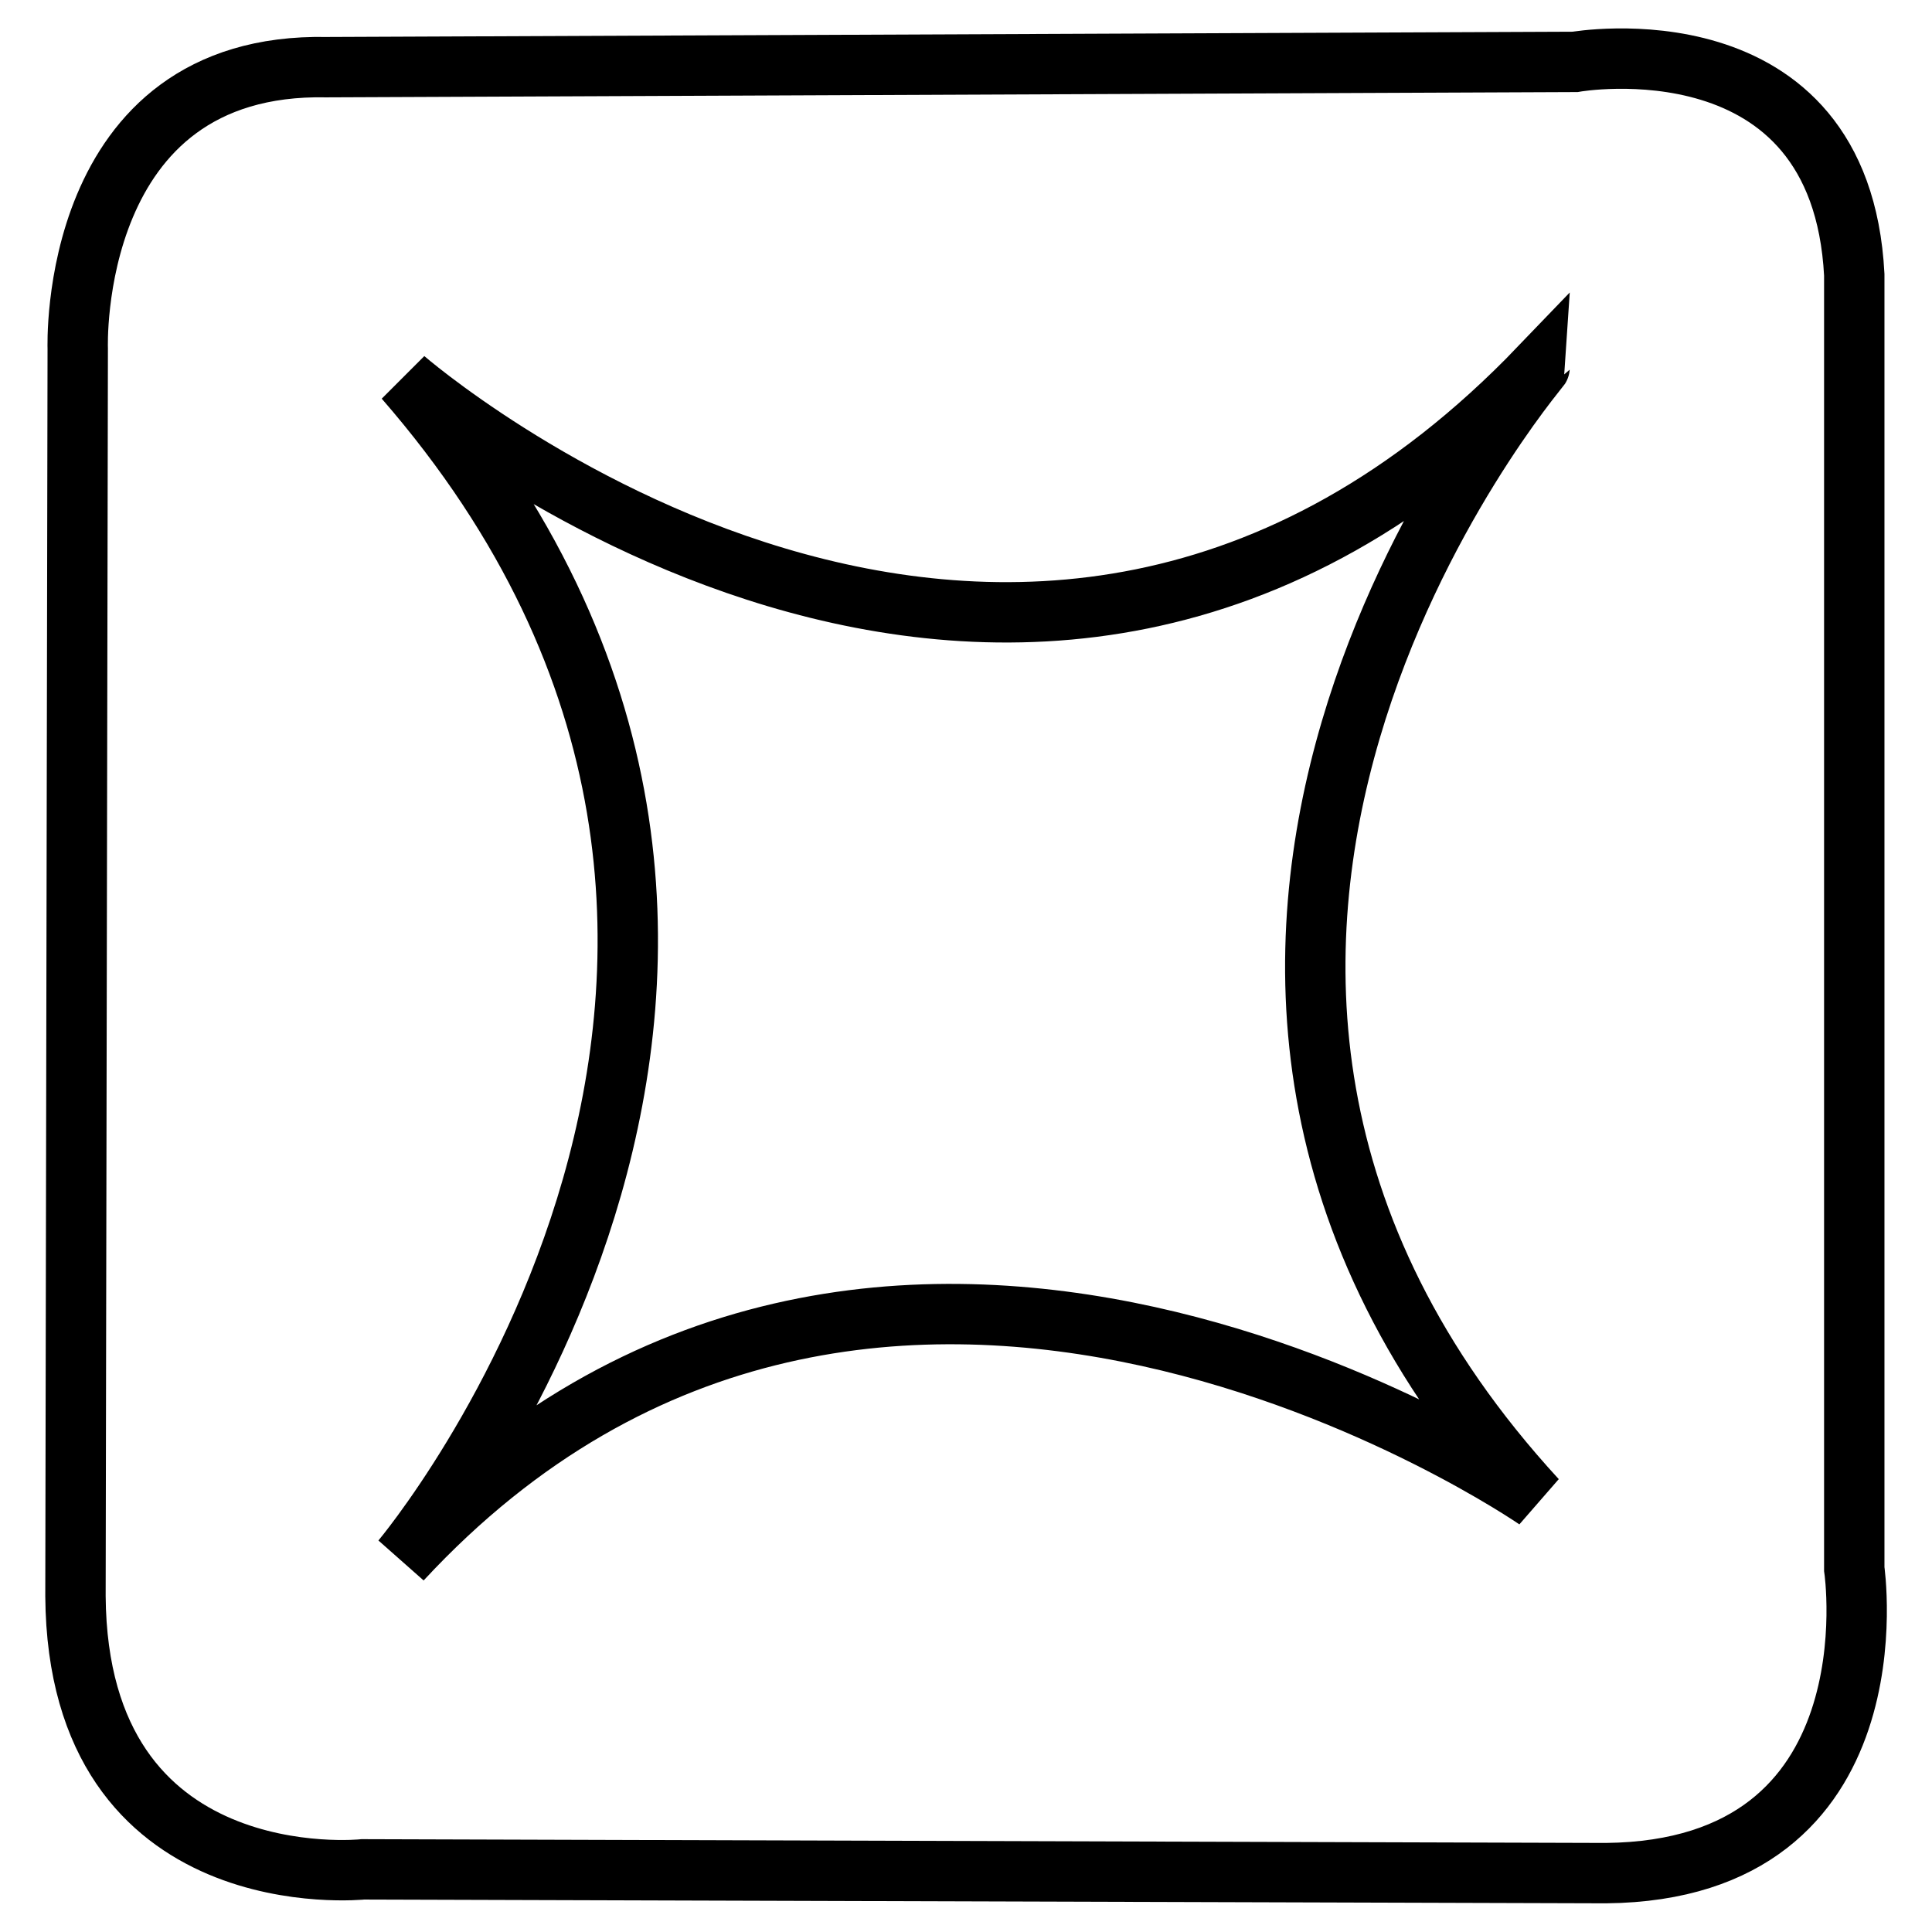 <?xml version="1.0" encoding="utf-8"?>
<!-- Svg Vector Icons : http://www.onlinewebfonts.com/icon -->
<!DOCTYPE svg PUBLIC "-//W3C//DTD SVG 1.1//EN" "http://www.w3.org/Graphics/SVG/1.1/DTD/svg11.dtd">
<svg version="1.1" xmlns="http://www.w3.org/2000/svg" xmlns:xlink="http://www.w3.org/1999/xlink" x="0px" y="0px" viewBox="0 0 256 256" enable-background="new 0 0 256 256" xml:space="preserve">
<g> <path stroke-width="8" fill-opacity="0" stroke="#000000"  d="M245.7,207.9l0-171.5c-1.8-34.4-37-28.2-37-28.2L43.3,8.9c-34.4-0.7-33,37.3-33,37.3L10,211.5 c0.3,40.2,38.1,36.2,38.1,36.2l164.7,0.5C251.6,247.8,245.7,207.9,245.7,207.9z M203.6,198.7c0,0-87.1-60.3-150.4,8 c0,0,67.2-79.7,0.4-156.5c0,0,81.2,70.6,150.4-1.5C204,48.8,137.4,126.7,203.6,198.7z"/></g>
</svg>